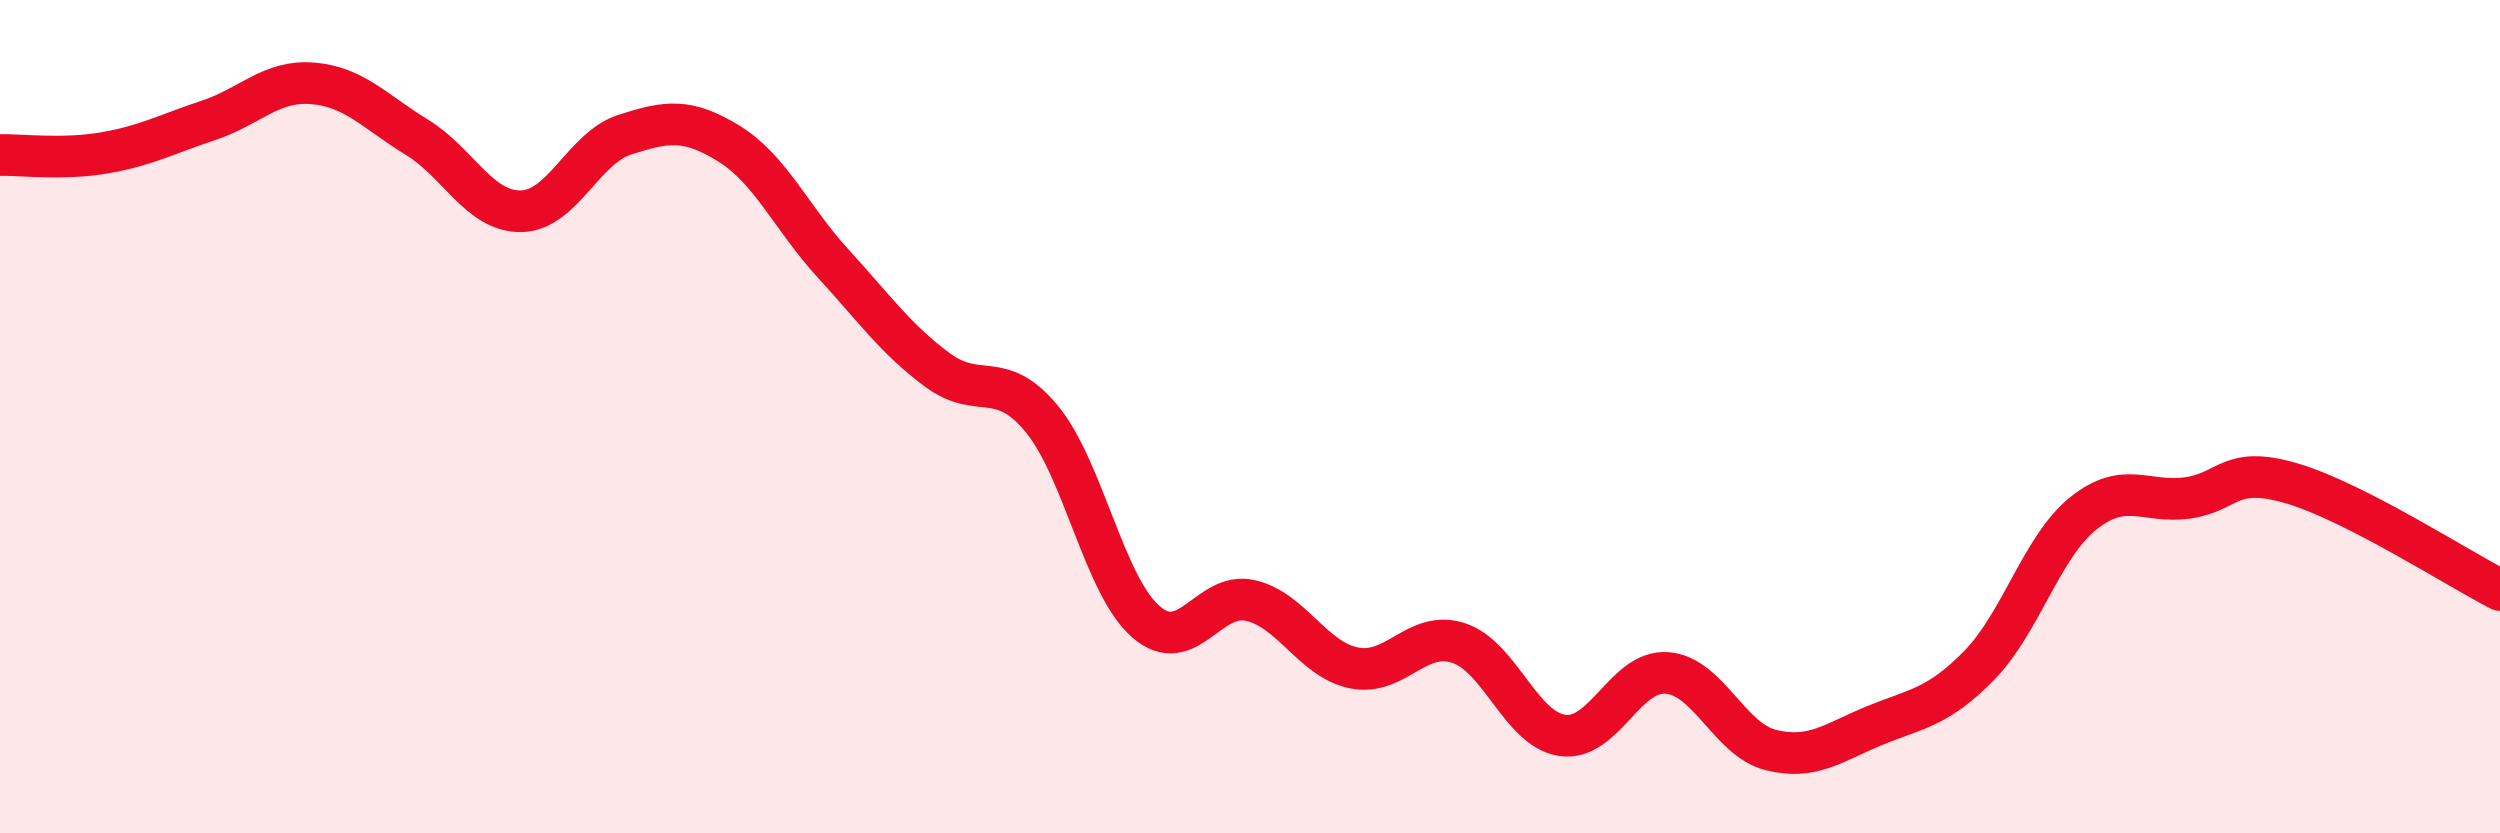 
    <svg width="60" height="20" viewBox="0 0 60 20" xmlns="http://www.w3.org/2000/svg">
      <path
        d="M 0,3.72 C 0.5,3.71 1.5,3.84 2.5,3.67 C 3.5,3.5 4,3.22 5,2.89 C 6,2.56 6.5,1.92 7.5,2 C 8.5,2.08 9,2.68 10,3.29 C 11,3.9 11.5,5.08 12.5,5.07 C 13.5,5.06 14,3.55 15,3.23 C 16,2.91 16.5,2.83 17.5,3.45 C 18.5,4.07 19,5.24 20,6.33 C 21,7.42 21.5,8.14 22.5,8.88 C 23.5,9.62 24,8.84 25,10.05 C 26,11.26 26.5,14.05 27.5,14.92 C 28.5,15.79 29,14.19 30,14.41 C 31,14.63 31.5,15.83 32.5,16.03 C 33.5,16.23 34,15.11 35,15.43 C 36,15.75 36.5,17.51 37.5,17.65 C 38.5,17.79 39,16.08 40,16.15 C 41,16.22 41.5,17.75 42.5,18 C 43.5,18.25 44,17.82 45,17.41 C 46,17 46.5,16.99 47.5,15.97 C 48.5,14.95 49,13.12 50,12.32 C 51,11.52 51.5,12.09 52.5,11.95 C 53.5,11.81 53.5,11.16 55,11.6 C 56.5,12.04 59,13.65 60,14.16L60 20L0 20Z"
        fill="#EB0A25"
        opacity="0.1"
        stroke-linecap="round"
        stroke-linejoin="round"
      />
      <path
        d="M 0,3.72 C 0.5,3.71 1.5,3.84 2.5,3.67 C 3.5,3.5 4,3.22 5,2.89 C 6,2.56 6.5,1.92 7.5,2 C 8.5,2.08 9,2.68 10,3.29 C 11,3.9 11.5,5.08 12.5,5.07 C 13.5,5.06 14,3.55 15,3.23 C 16,2.91 16.5,2.83 17.5,3.45 C 18.5,4.07 19,5.24 20,6.33 C 21,7.42 21.5,8.14 22.5,8.88 C 23.5,9.62 24,8.84 25,10.05 C 26,11.26 26.5,14.05 27.5,14.92 C 28.5,15.79 29,14.19 30,14.41 C 31,14.63 31.5,15.83 32.5,16.03 C 33.5,16.23 34,15.11 35,15.43 C 36,15.75 36.5,17.51 37.5,17.65 C 38.5,17.79 39,16.08 40,16.15 C 41,16.22 41.5,17.75 42.5,18 C 43.5,18.25 44,17.82 45,17.41 C 46,17 46.5,16.99 47.5,15.97 C 48.5,14.95 49,13.12 50,12.32 C 51,11.52 51.5,12.09 52.5,11.95 C 53.5,11.81 53.5,11.16 55,11.6 C 56.5,12.04 59,13.65 60,14.16"
        stroke="#EB0A25"
        stroke-width="1"
        fill="none"
        stroke-linecap="round"
        stroke-linejoin="round"
      />
    </svg>
  